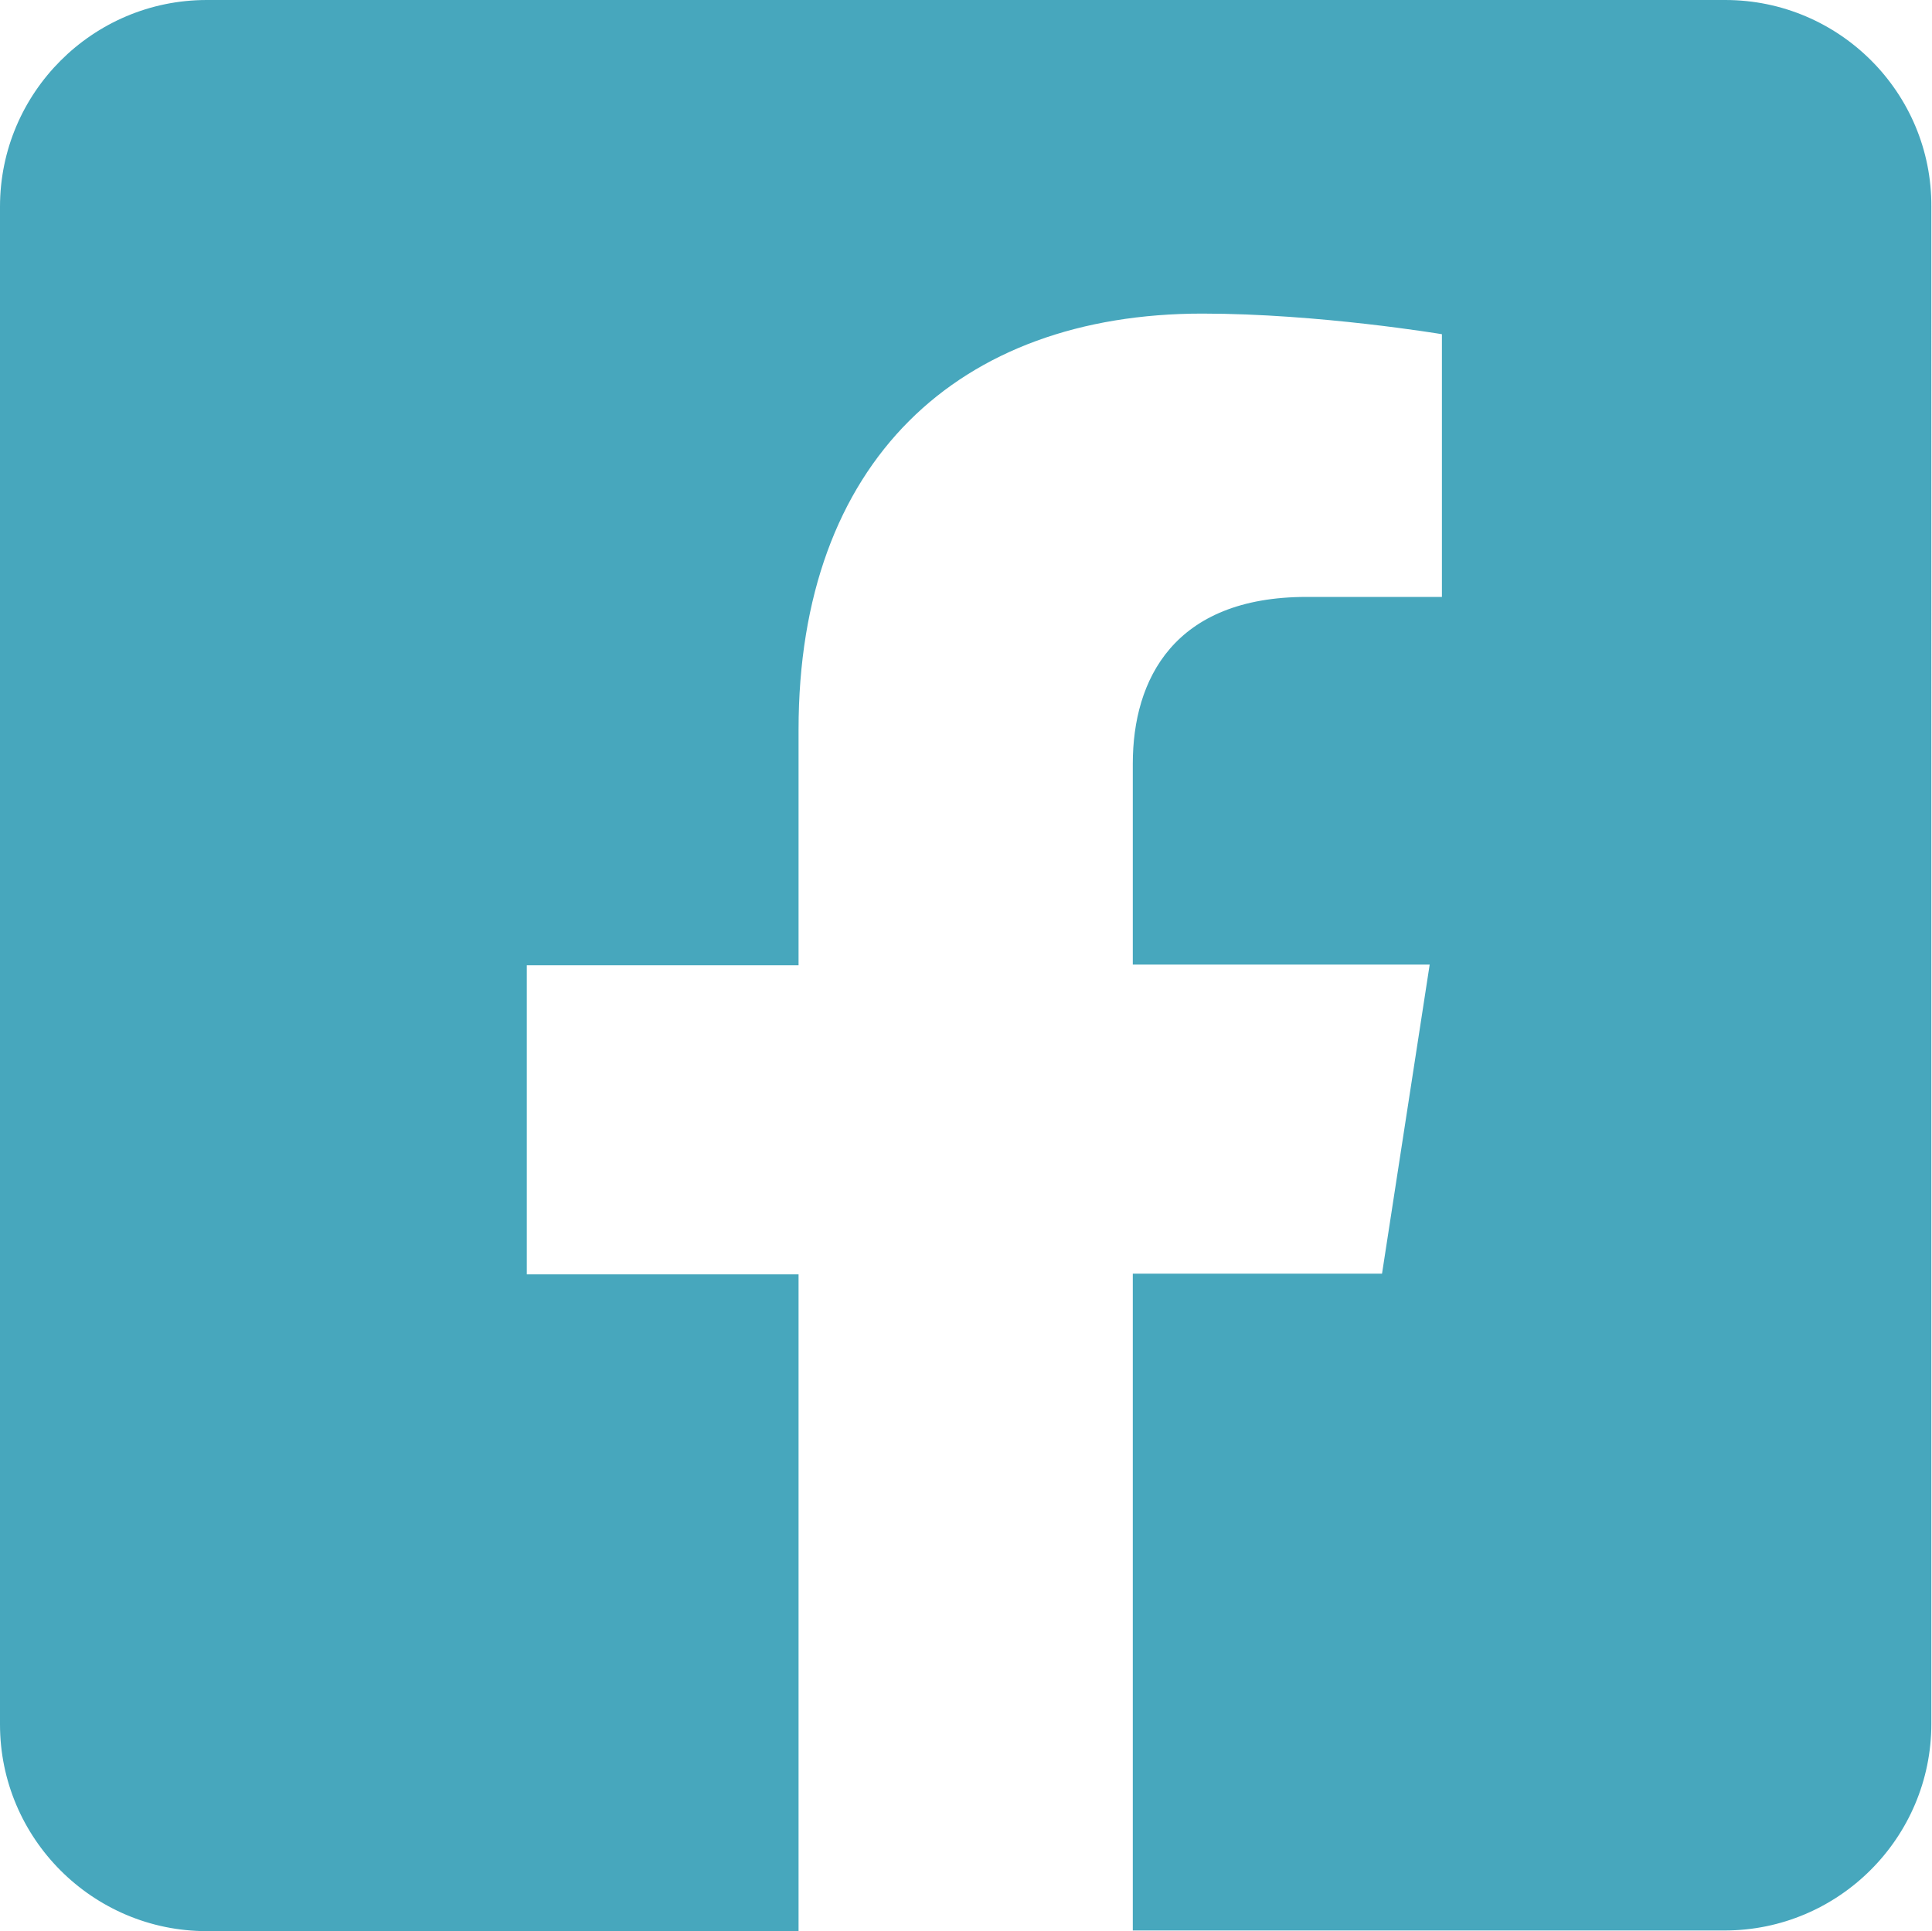 <?xml version="1.0" encoding="UTF-8"?><svg id="uuid-b931a81d-35d2-4825-910a-8e4901233eb0" xmlns="http://www.w3.org/2000/svg" width="30" height="29.99" xmlns:xlink="http://www.w3.org/1999/xlink" viewBox="0 0 30 29.99"><defs><style>.uuid-c4caf0da-1c91-42bf-a891-848ebddc706b{clip-path:url(#uuid-f8e7b5e3-8a4a-43eb-aeed-45e892fa0784);}.uuid-eddd7b56-6d18-40a6-a5da-a5430670a7f2{fill:#47a7bd;}.uuid-b5007ed2-02ce-4b12-9fe8-da1eff253c4d{fill:none;}</style><clipPath id="uuid-f8e7b5e3-8a4a-43eb-aeed-45e892fa0784"><rect class="uuid-b5007ed2-02ce-4b12-9fe8-da1eff253c4d" width="30" height="29.99"/></clipPath></defs><g class="uuid-c4caf0da-1c91-42bf-a891-848ebddc706b"><path class="uuid-eddd7b56-6d18-40a6-a5da-a5430670a7f2" d="M26.79,0H3.21C1.44,0,0,1.44,0,3.21V26.78C0,28.55,1.44,29.99,3.21,29.99H12.4v-10.2h-4.22v-4.8h4.22v-3.66c0-4.16,2.48-6.46,6.27-6.46,1.81,0,3.72,.32,3.72,.32v4.08h-2.1c-2.06,0-2.7,1.28-2.7,2.59v3.12h4.61l-.74,4.8h-3.87v10.2h9.19c1.77,0,3.21-1.44,3.21-3.21V3.21C30,1.44,28.56,0,26.79,0"/></g></svg>